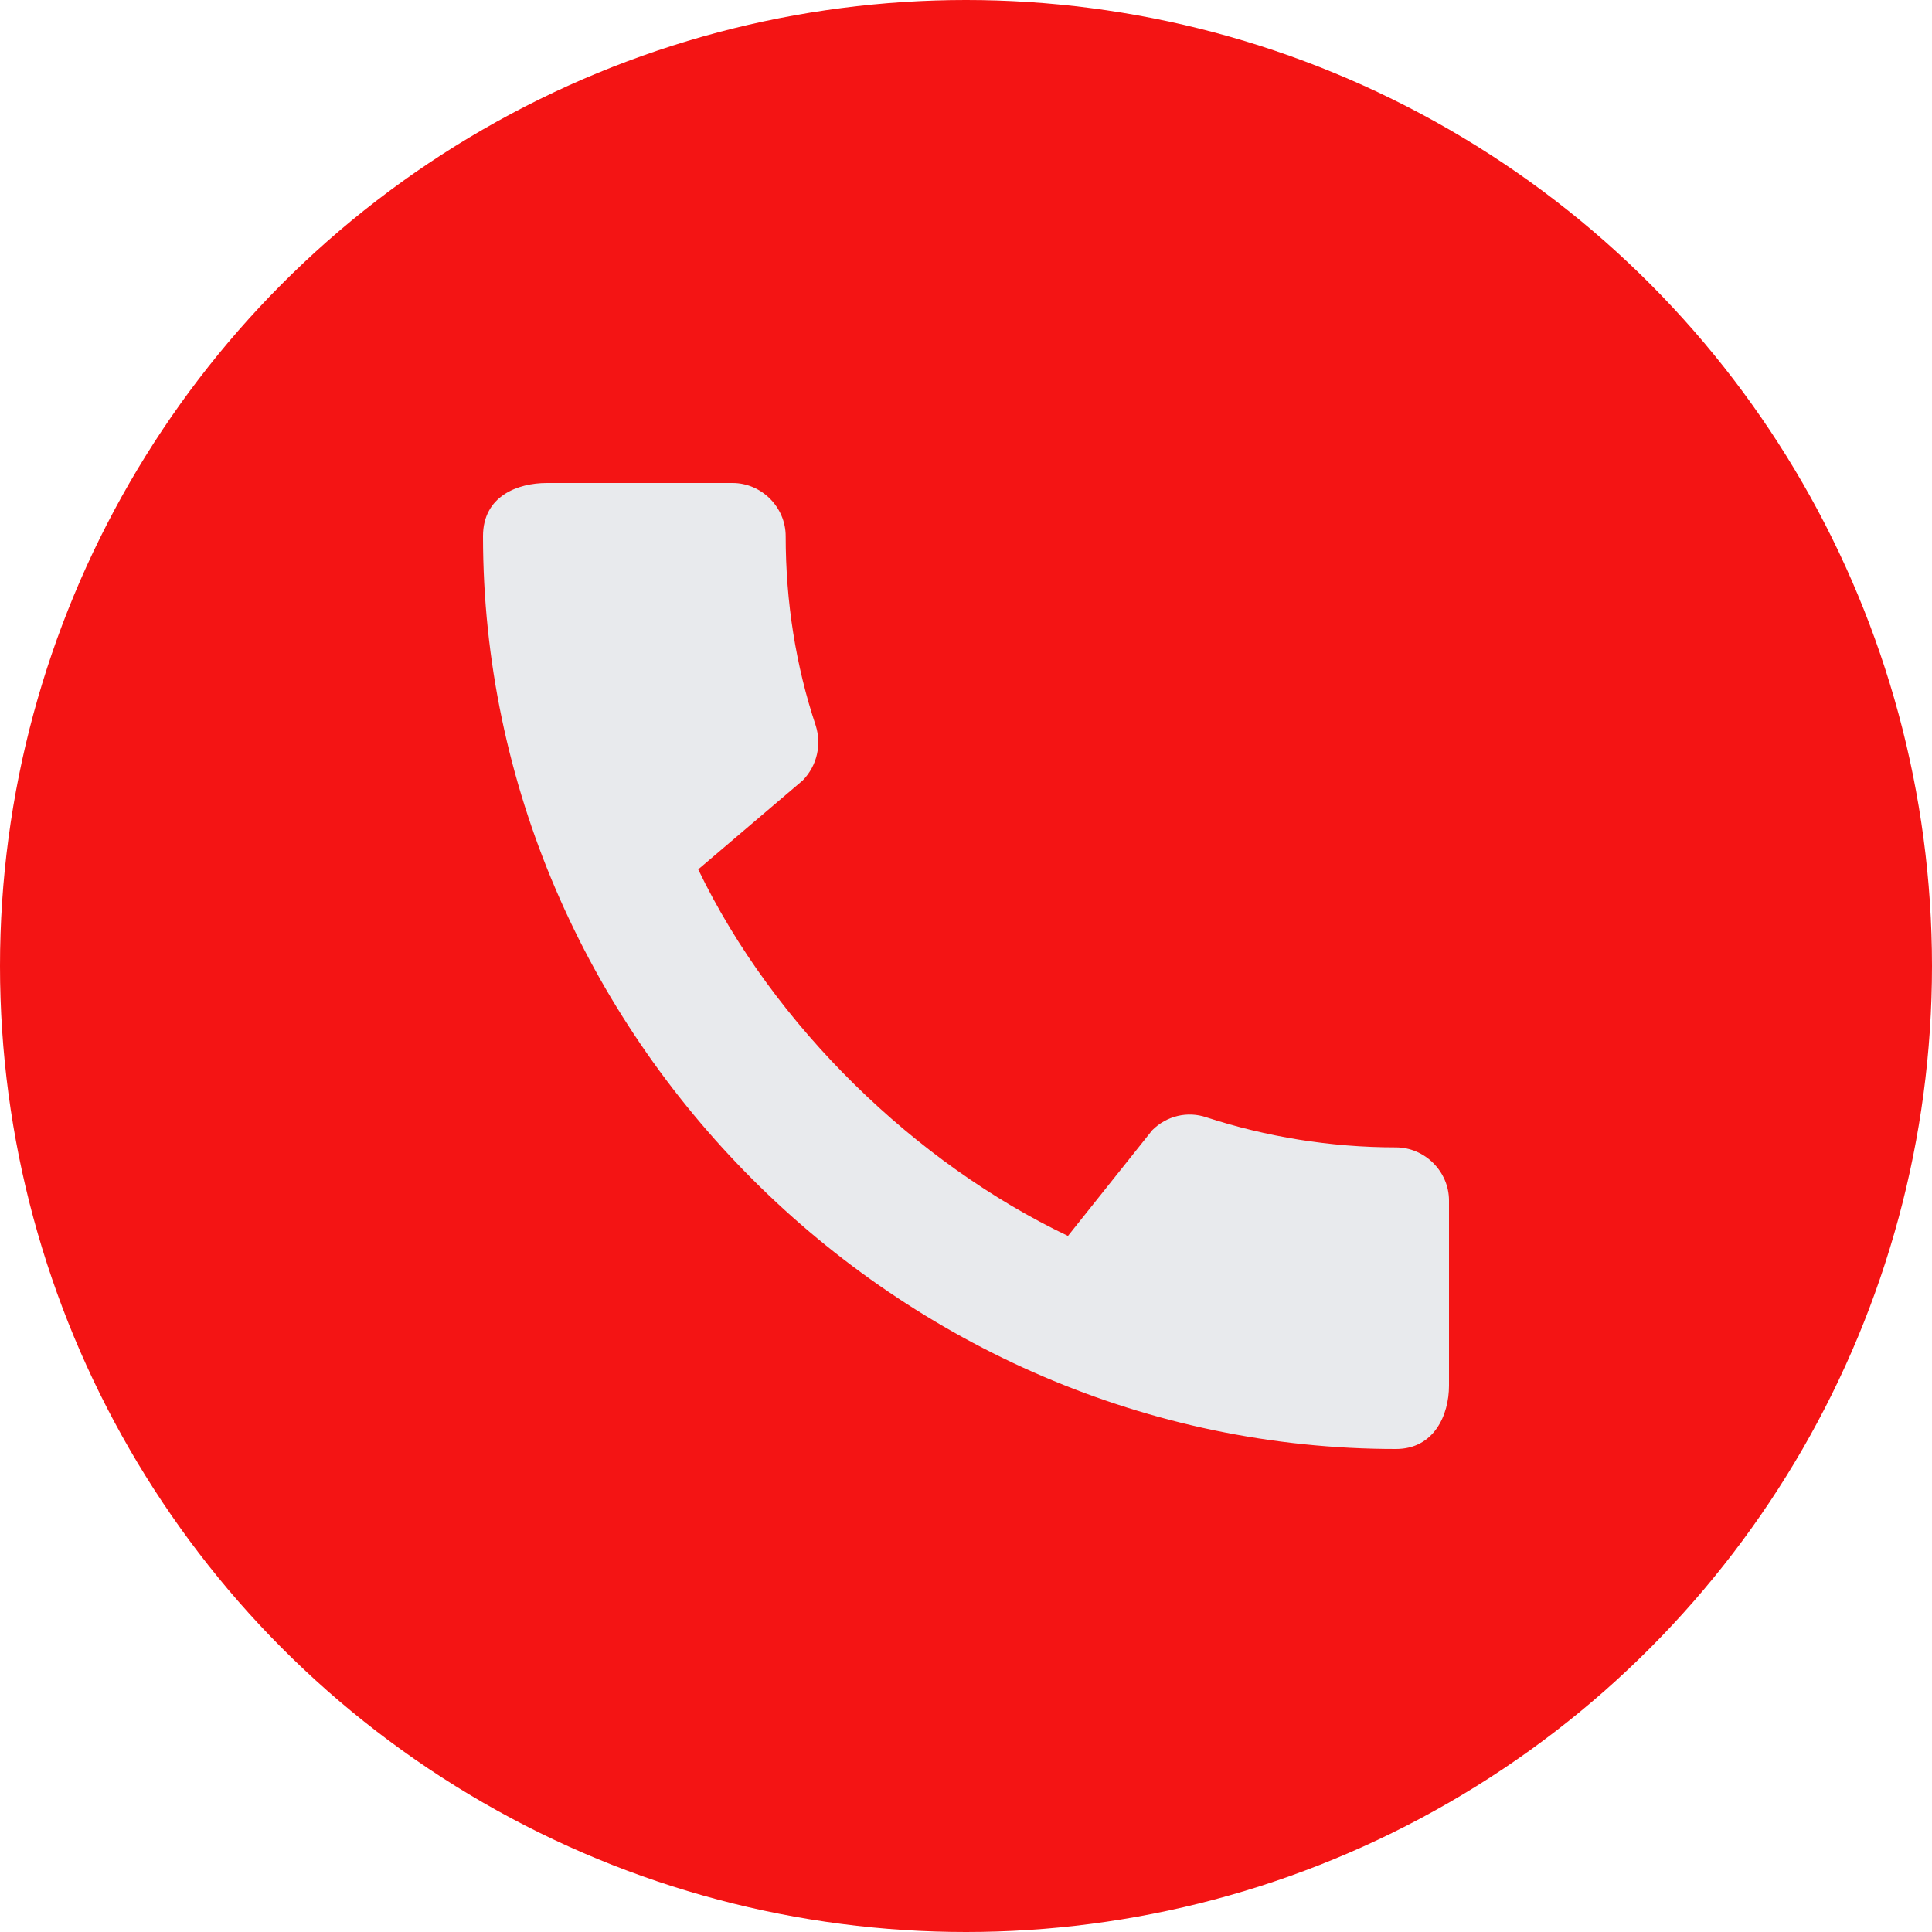 <svg xmlns="http://www.w3.org/2000/svg" width="100%" height="100%" viewBox="0 0 36 36" fill="none" preserveAspectRatio="xMidYMid meet" aria-hidden="true" role="img">
<circle cx="18" cy="18" r="18" fill="#F41414"></circle>
<g clip-path="url(#clip0_2005_2)">
<path d="M26.01 21.38C24.78 21.38 23.59 21.18 22.48 20.82C22.13 20.7 21.74 20.79 21.47 21.06L19.9 23.03C17.07 21.68 14.42 19.13 13.01 16.2L14.96 14.54C15.23 14.26 15.31 13.87 15.2 13.52C14.83 12.41 14.64 11.22 14.64 9.99C14.64 9.45 14.19 9 13.65 9H10.19C9.65 9 9 9.24 9 9.99C9 19.28 16.73 27 26.01 27C26.72 27 27 26.37 27 25.82V22.37C27 21.83 26.55 21.38 26.01 21.38Z" fill="#E8EAED"></path>
</g>
<defs>
<clipPath id="clip0_2005_2">
<rect width="24" height="24" fill="white" transform="translate(6 6)"></rect>
</clipPath>
</defs>
</svg>